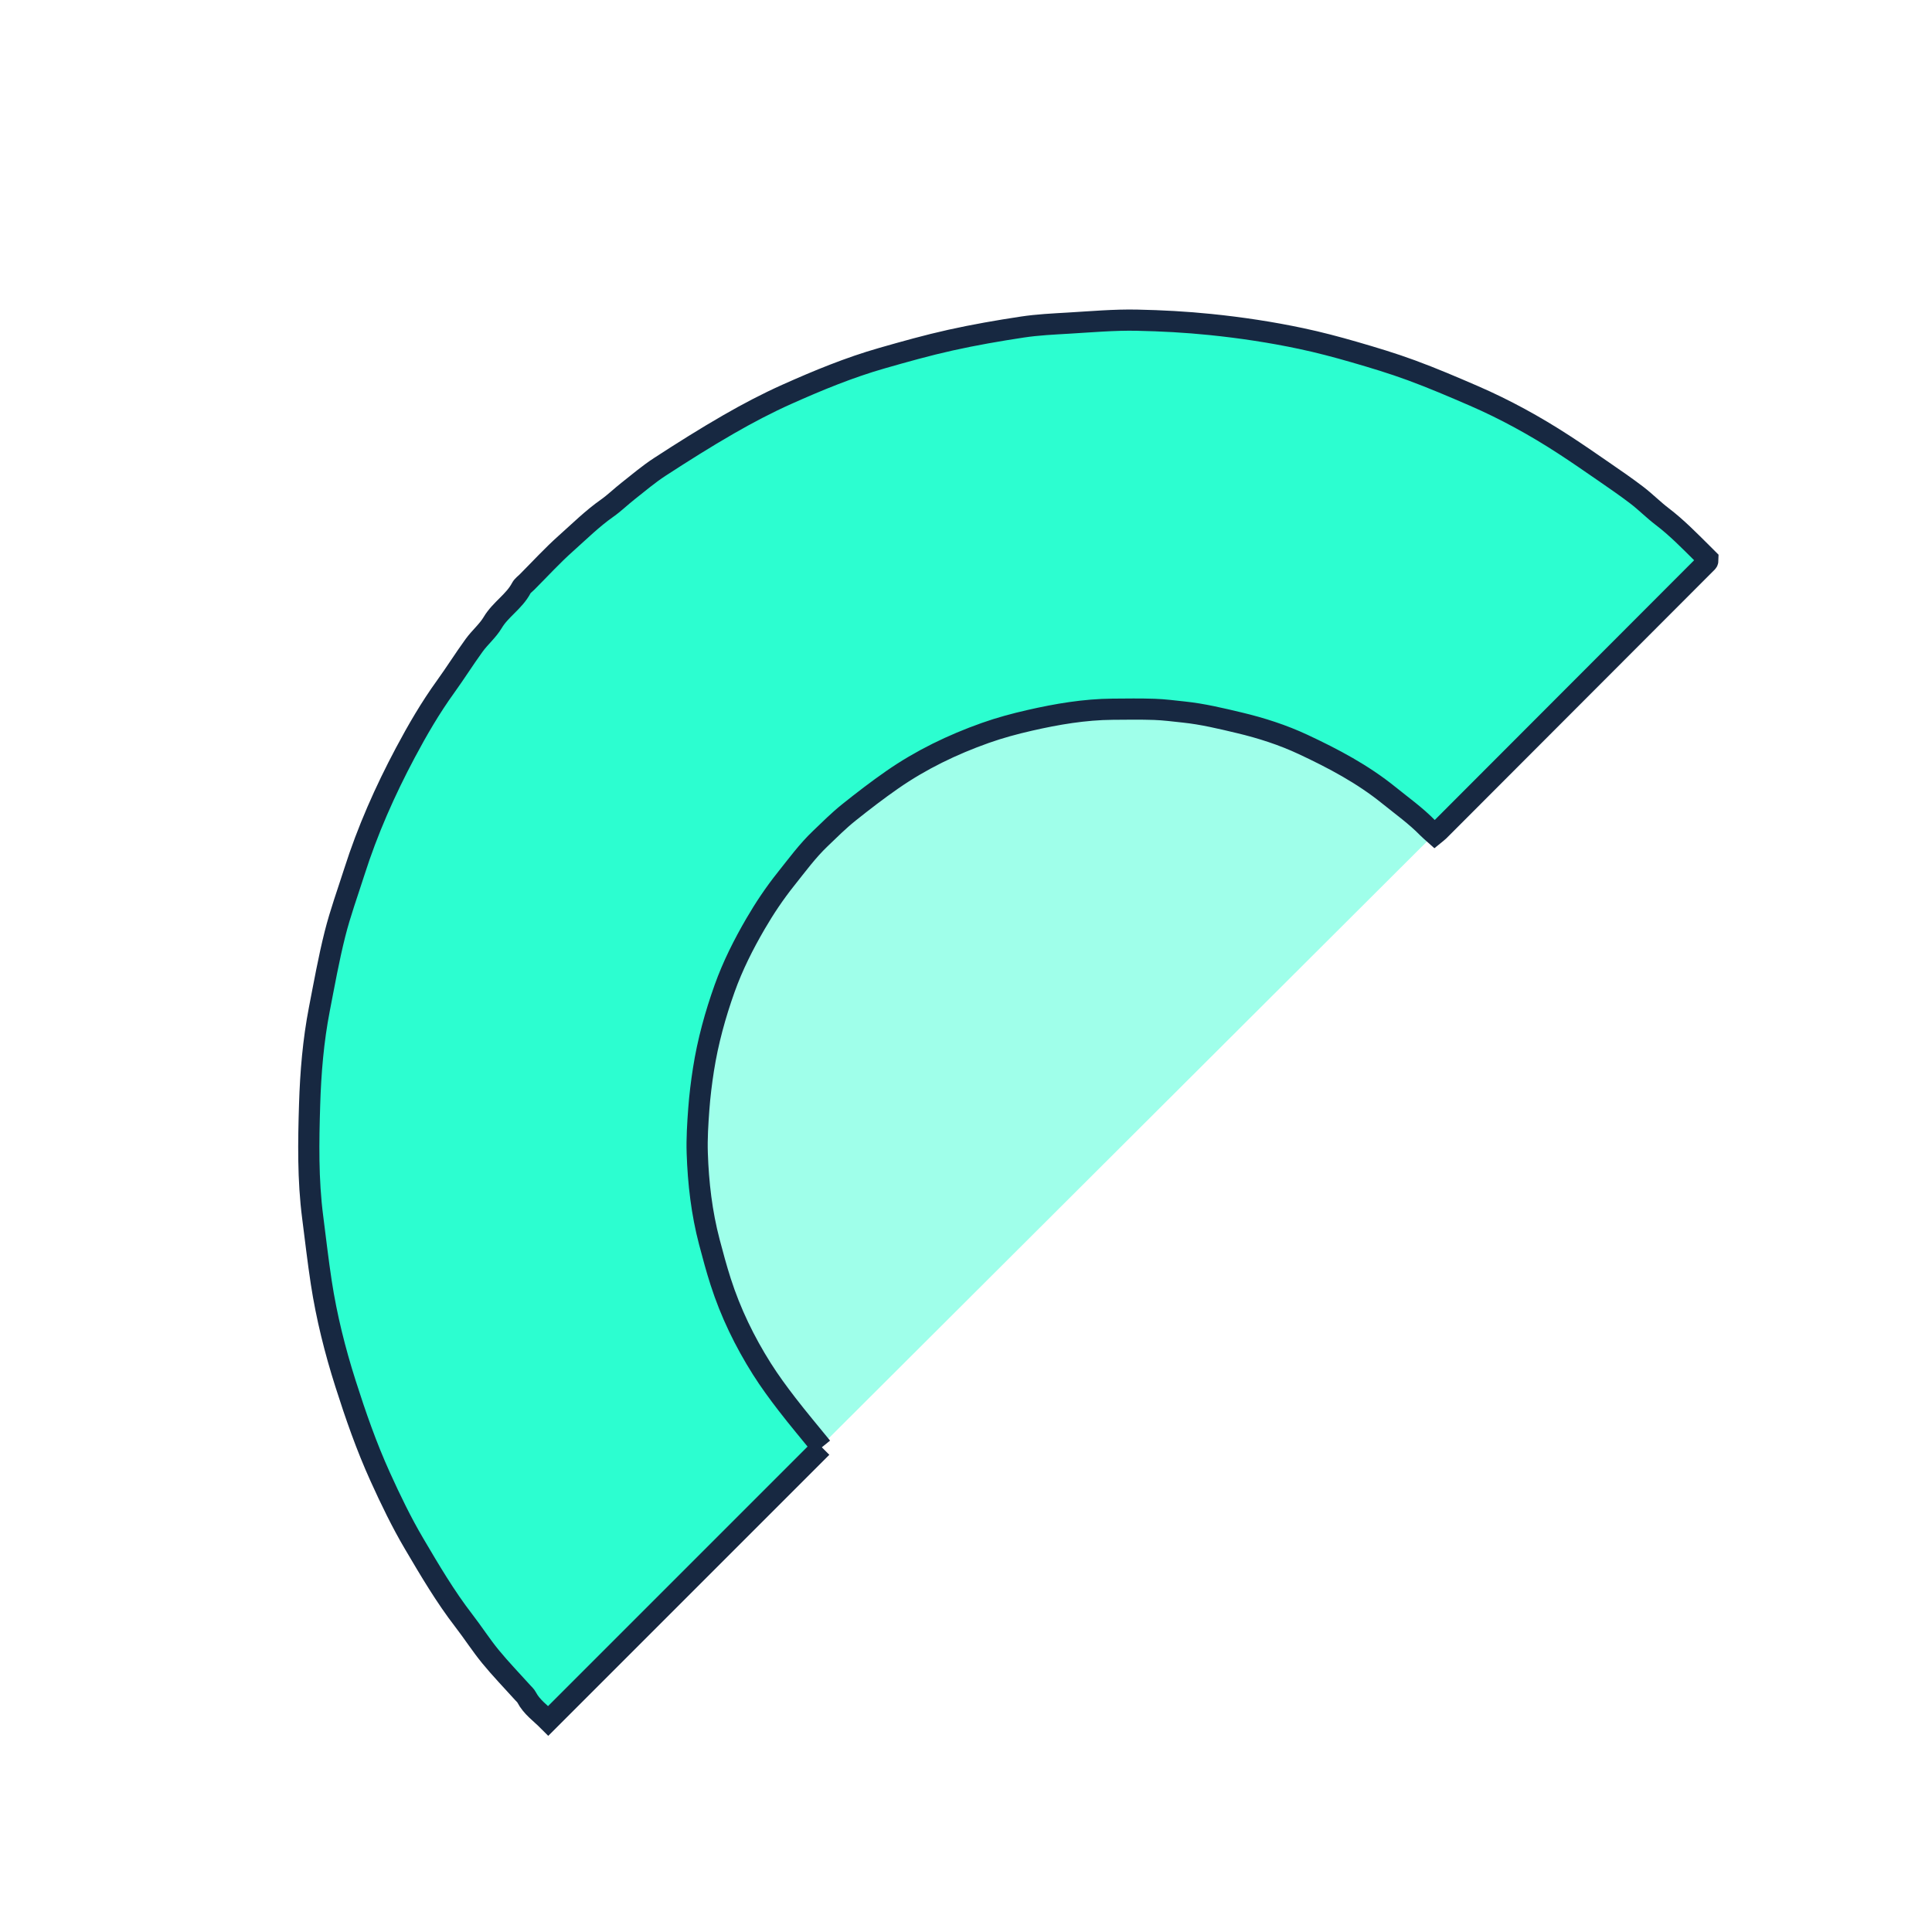 <?xml version="1.0" encoding="UTF-8"?>
<svg width="456px" height="456px" viewBox="0 0 456 456" version="1.1" xmlns="http://www.w3.org/2000/svg" xmlns:xlink="http://www.w3.org/1999/xlink">
    <!-- Generator: Sketch 59.1 (86144) - https://sketch.com -->
    <title>Group 3</title>
    <desc>Created with Sketch.</desc>
    <g id="Page-1" stroke="none" stroke-width="1" fill="none" fill-rule="evenodd">
        <g id="Group-3" transform="translate(-8, -5)" fill="#2CFED0">
            <polygon id="Path" opacity="0.455" points="409.429 139.136 149.09 398.842 135.857 227.922 205.894 139.633 375.601 139.633"></polygon>
            <path d="M109.099,103.451 L109.099,12.137 C111.688,12.144 114.172,11.668 116.647,12.45 C117.08,12.587 117.57,12.55 118.035,12.574 C121.851,12.776 125.681,12.834 129.48,13.211 C132.965,13.556 136.408,14.315 139.887,14.761 C147.059,15.682 154.029,17.497 161.011,19.299 C166.761,20.782 172.349,22.739 177.893,24.823 C185.222,27.578 192.267,30.982 199.215,34.575 C206.492,38.338 213.511,42.545 220.119,47.394 C224.312,50.47 228.379,53.718 232.499,56.895 C239.565,62.345 245.757,68.744 251.834,75.212 C256.984,80.692 261.862,86.459 266.086,92.716 C269.46,97.716 272.916,102.675 276.01,107.844 C278.636,112.235 280.806,116.895 283.157,121.446 C287.857,130.543 291.534,140.059 294.519,149.829 C296.297,155.649 297.858,161.541 298.832,167.571 C299.465,171.483 300.35,175.353 300.973,179.266 C301.337,181.55 301.113,183.957 301.679,186.175 C302.567,189.658 301.589,193.257 302.657,196.694 C302.844,197.295 302.71,197.998 302.711,198.654 C302.715,202.967 302.912,207.291 302.664,211.588 C302.419,215.839 302.404,220.115 301.669,224.34 C301.306,226.434 301.289,228.586 301.035,230.701 C300.662,233.823 300.413,236.977 299.763,240.043 C298.442,246.264 297.037,252.476 295.383,258.616 C294.037,263.611 292.498,268.58 290.65,273.411 C287.797,280.873 284.721,288.266 280.832,295.269 C278.127,300.14 275.396,305.008 272.404,309.704 C269.316,314.552 266.001,319.263 262.589,323.89 C260.439,326.805 257.982,329.502 255.57,332.214 C251.974,336.256 248.494,340.432 244.598,344.17 C240.439,348.163 236.137,352.021 231.648,355.68 C226.018,360.268 220.196,364.564 214.119,368.513 C210.538,370.842 206.834,372.997 203.092,375.06 C198.932,377.354 194.736,379.61 190.425,381.599 C185.626,383.817 180.709,385.789 175.791,387.734 C168.291,390.699 160.561,392.942 152.673,394.621 C148.973,395.408 145.25,396.088 141.527,396.767 C138.35,397.348 135.17,397.947 131.969,398.371 C129.393,398.714 126.767,398.685 124.192,399.036 C119.914,399.618 115.624,399.556 111.331,399.578 C110.68,399.578 110.029,399.578 109.484,399.578 C109.309,399.394 109.236,399.332 109.182,399.256 C109.131,399.185 109.065,399.098 109.065,399.019 C109.038,369.114 109.017,339.209 109,309.304 C109,308.944 109.068,308.584 109.121,308.049 C109.902,308.007 110.627,307.927 111.352,307.937 C115.362,307.989 119.301,307.323 123.272,306.904 C131.182,306.069 138.683,303.757 146.074,301.076 C151.056,299.268 155.796,296.837 160.329,294.047 C164.126,291.708 167.931,289.385 171.403,286.568 C173.207,285.104 175.063,283.69 176.757,282.106 C179.155,279.866 181.444,277.506 183.747,275.166 C188.404,270.436 192.219,265.047 195.734,259.455 C197.662,256.389 199.481,253.228 201.037,249.962 C204.588,242.502 207.293,234.747 208.763,226.576 C209.516,222.383 210.063,218.184 210.537,213.95 C210.881,210.867 210.876,207.818 210.945,204.753 C211.039,200.565 210.396,196.437 209.93,192.287 C209.454,188.039 208.629,183.883 207.547,179.782 C206.106,174.319 204.337,168.946 201.912,163.824 C199.08,157.846 195.815,152.108 191.916,146.757 C190.059,144.208 188.109,141.716 186.05,139.327 C183.795,136.714 181.502,134.105 178.984,131.749 C173.816,126.914 168.275,122.525 162.141,118.946 C159.331,117.306 156.509,115.679 153.616,114.194 C146.819,110.703 139.642,108.21 132.198,106.531 C128.87,105.78 125.478,105.261 122.091,104.823 C117.864,104.274 113.613,103.918 109.099,103.451" id="shape3" stroke="#172841" stroke-width="5" transform="translate(205.894, 205.789) rotate(-135) translate(-205.894, -205.789) "></path>
        </g>
    </g>
</svg>